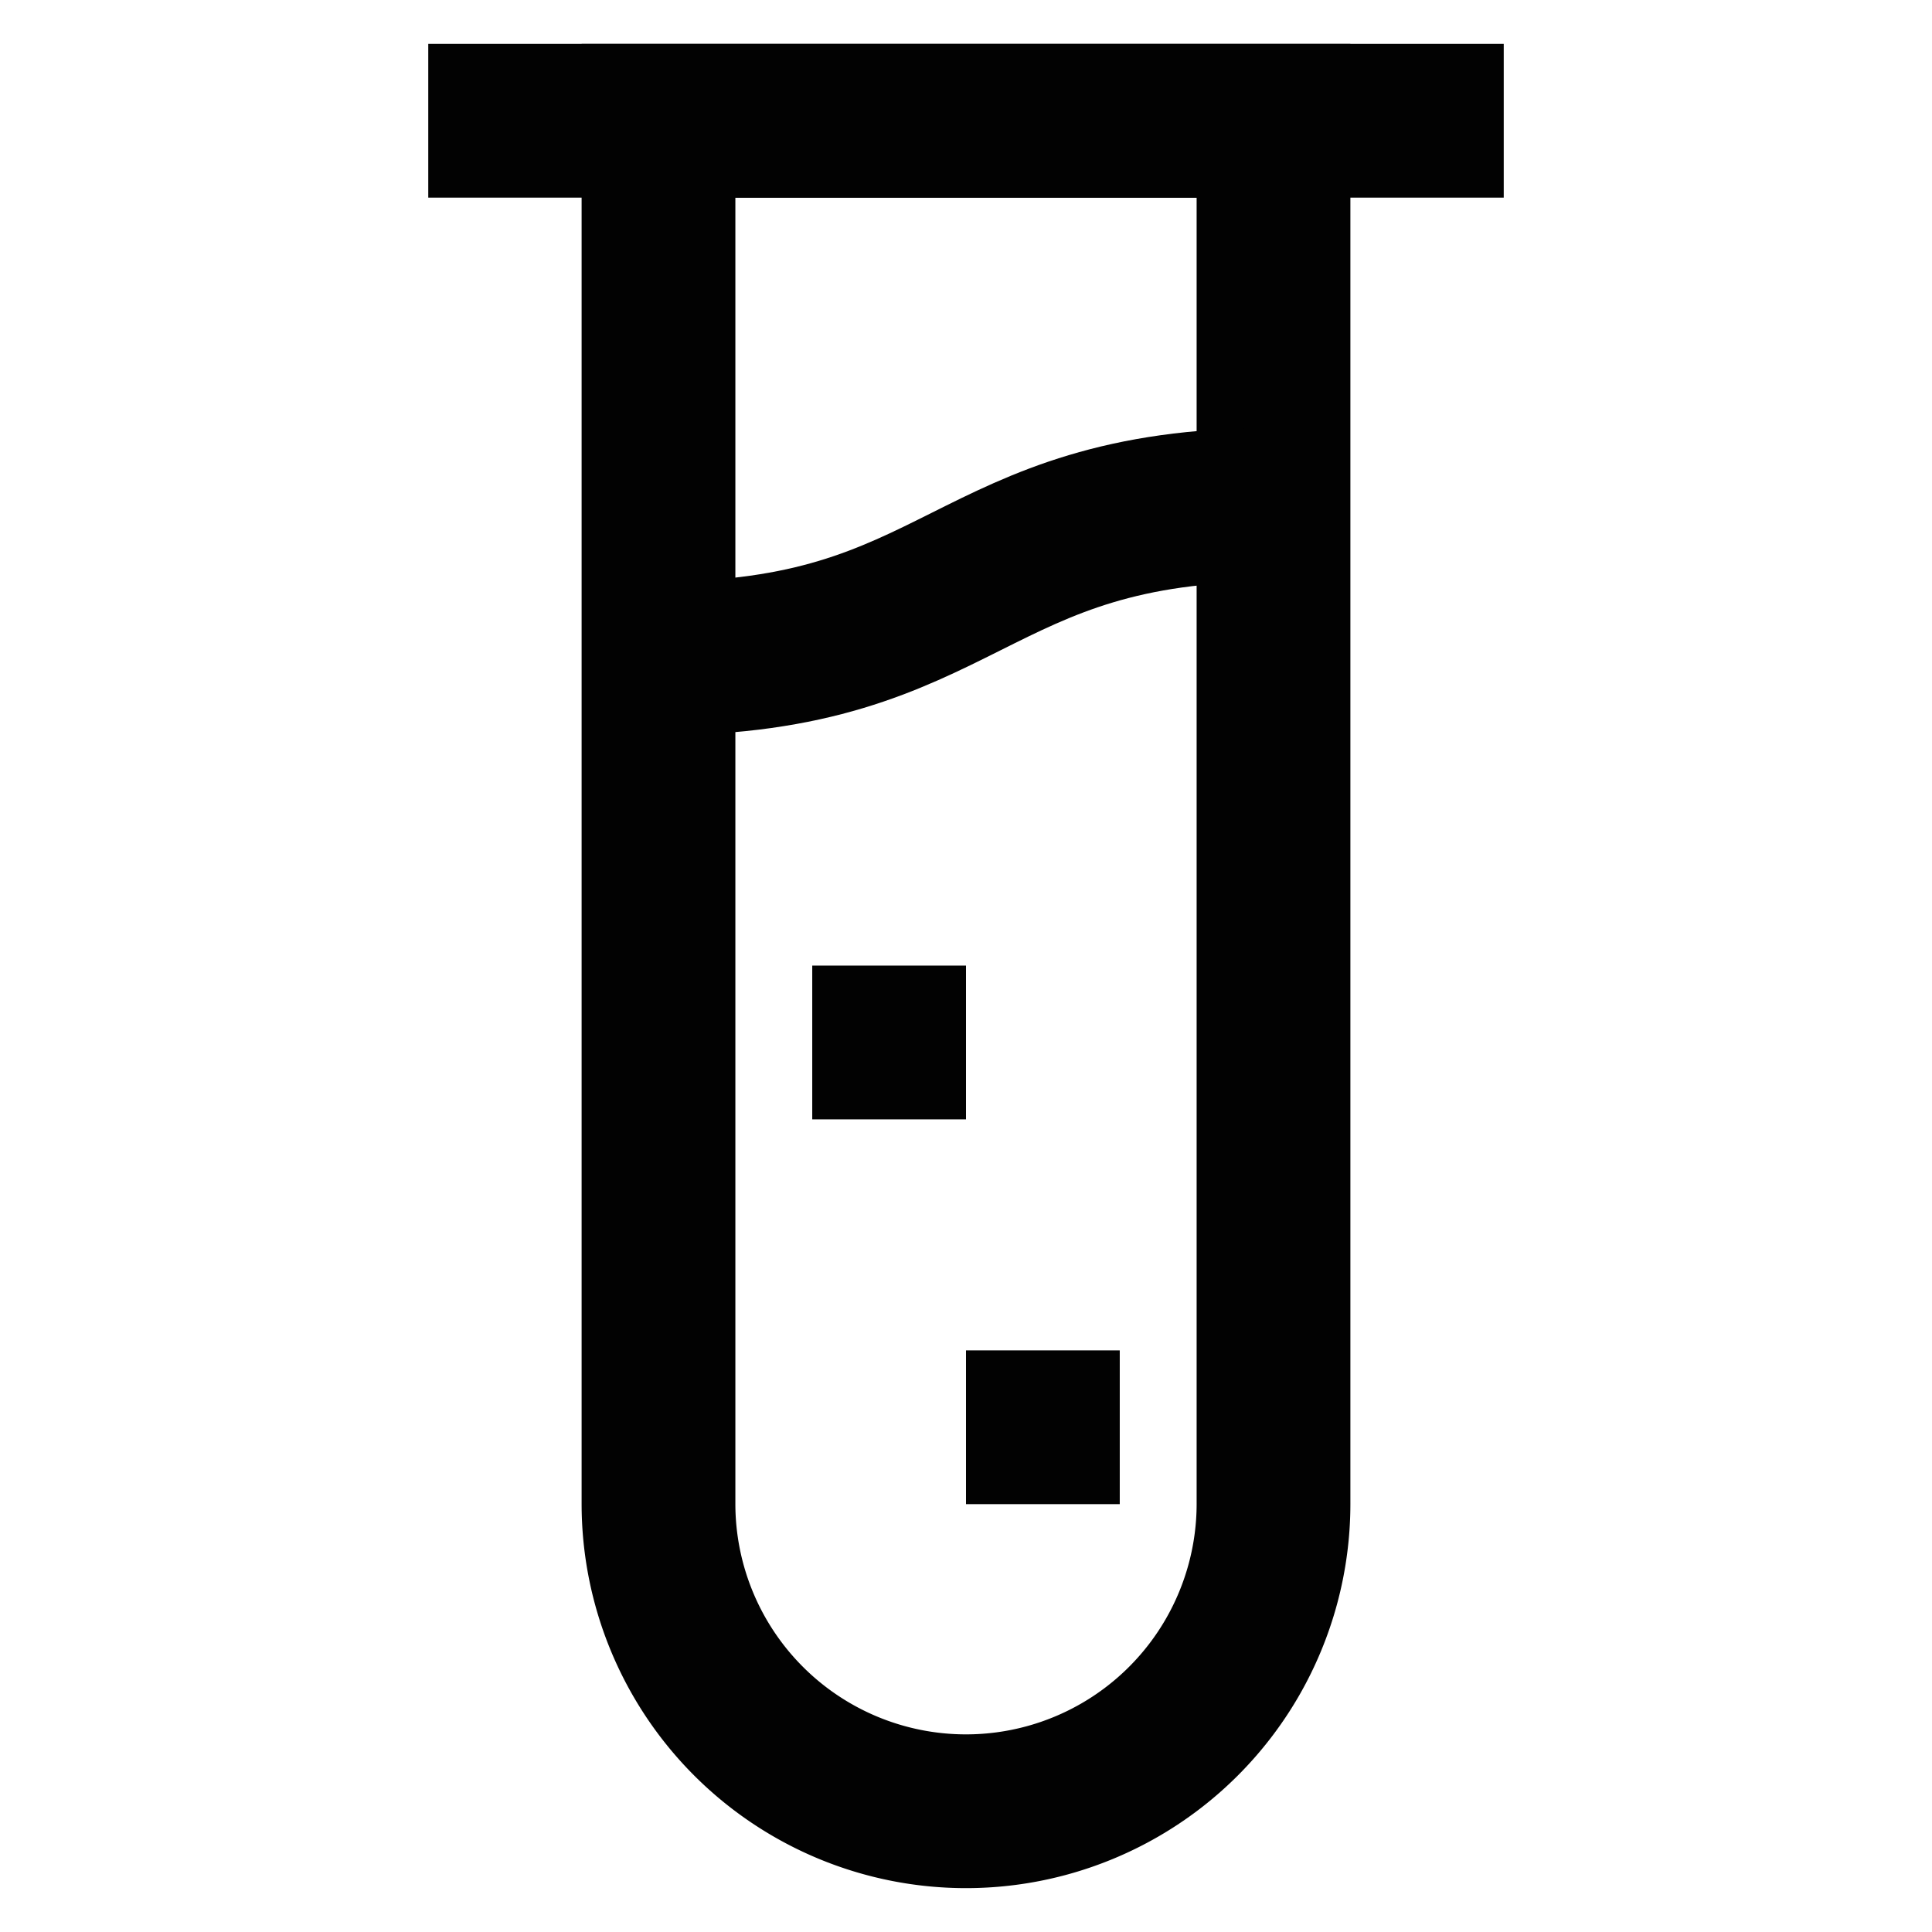 <?xml version="1.0" encoding="utf-8"?>
<!-- Uploaded to: SVG Repo, www.svgrepo.com, Generator: SVG Repo Mixer Tools -->
<svg width="800px" height="800px" viewBox="0 0 24 24" xmlns="http://www.w3.org/2000/svg">
<defs>
<style>.cls-1{fill:none;stroke:#020202;stroke-miterlimit:10;stroke-width:1.91px;}</style>
</defs>
<g id="test_tube" data-name="test tube">
<path class="cls-1" d="M8.18,1.5h7.64a0,0,0,0,1,0,0V18.68A3.82,3.82,0,0,1,12,22.5h0a3.82,3.82,0,0,1-3.82-3.82V1.5A0,0,0,0,1,8.18,1.5Z"/>
<line class="cls-1" x1="5.32" y1="1.5" x2="18.68" y2="1.5"/>
<path class="cls-1" d="M8.18,8.18C12,8.18,12,6.27,15.82,6.27"/>
<line class="cls-1" x1="10.09" y1="12.95" x2="12" y2="12.95"/>
<line class="cls-1" x1="12" y1="17.73" x2="13.91" y2="17.73"/>
</g>
</svg>